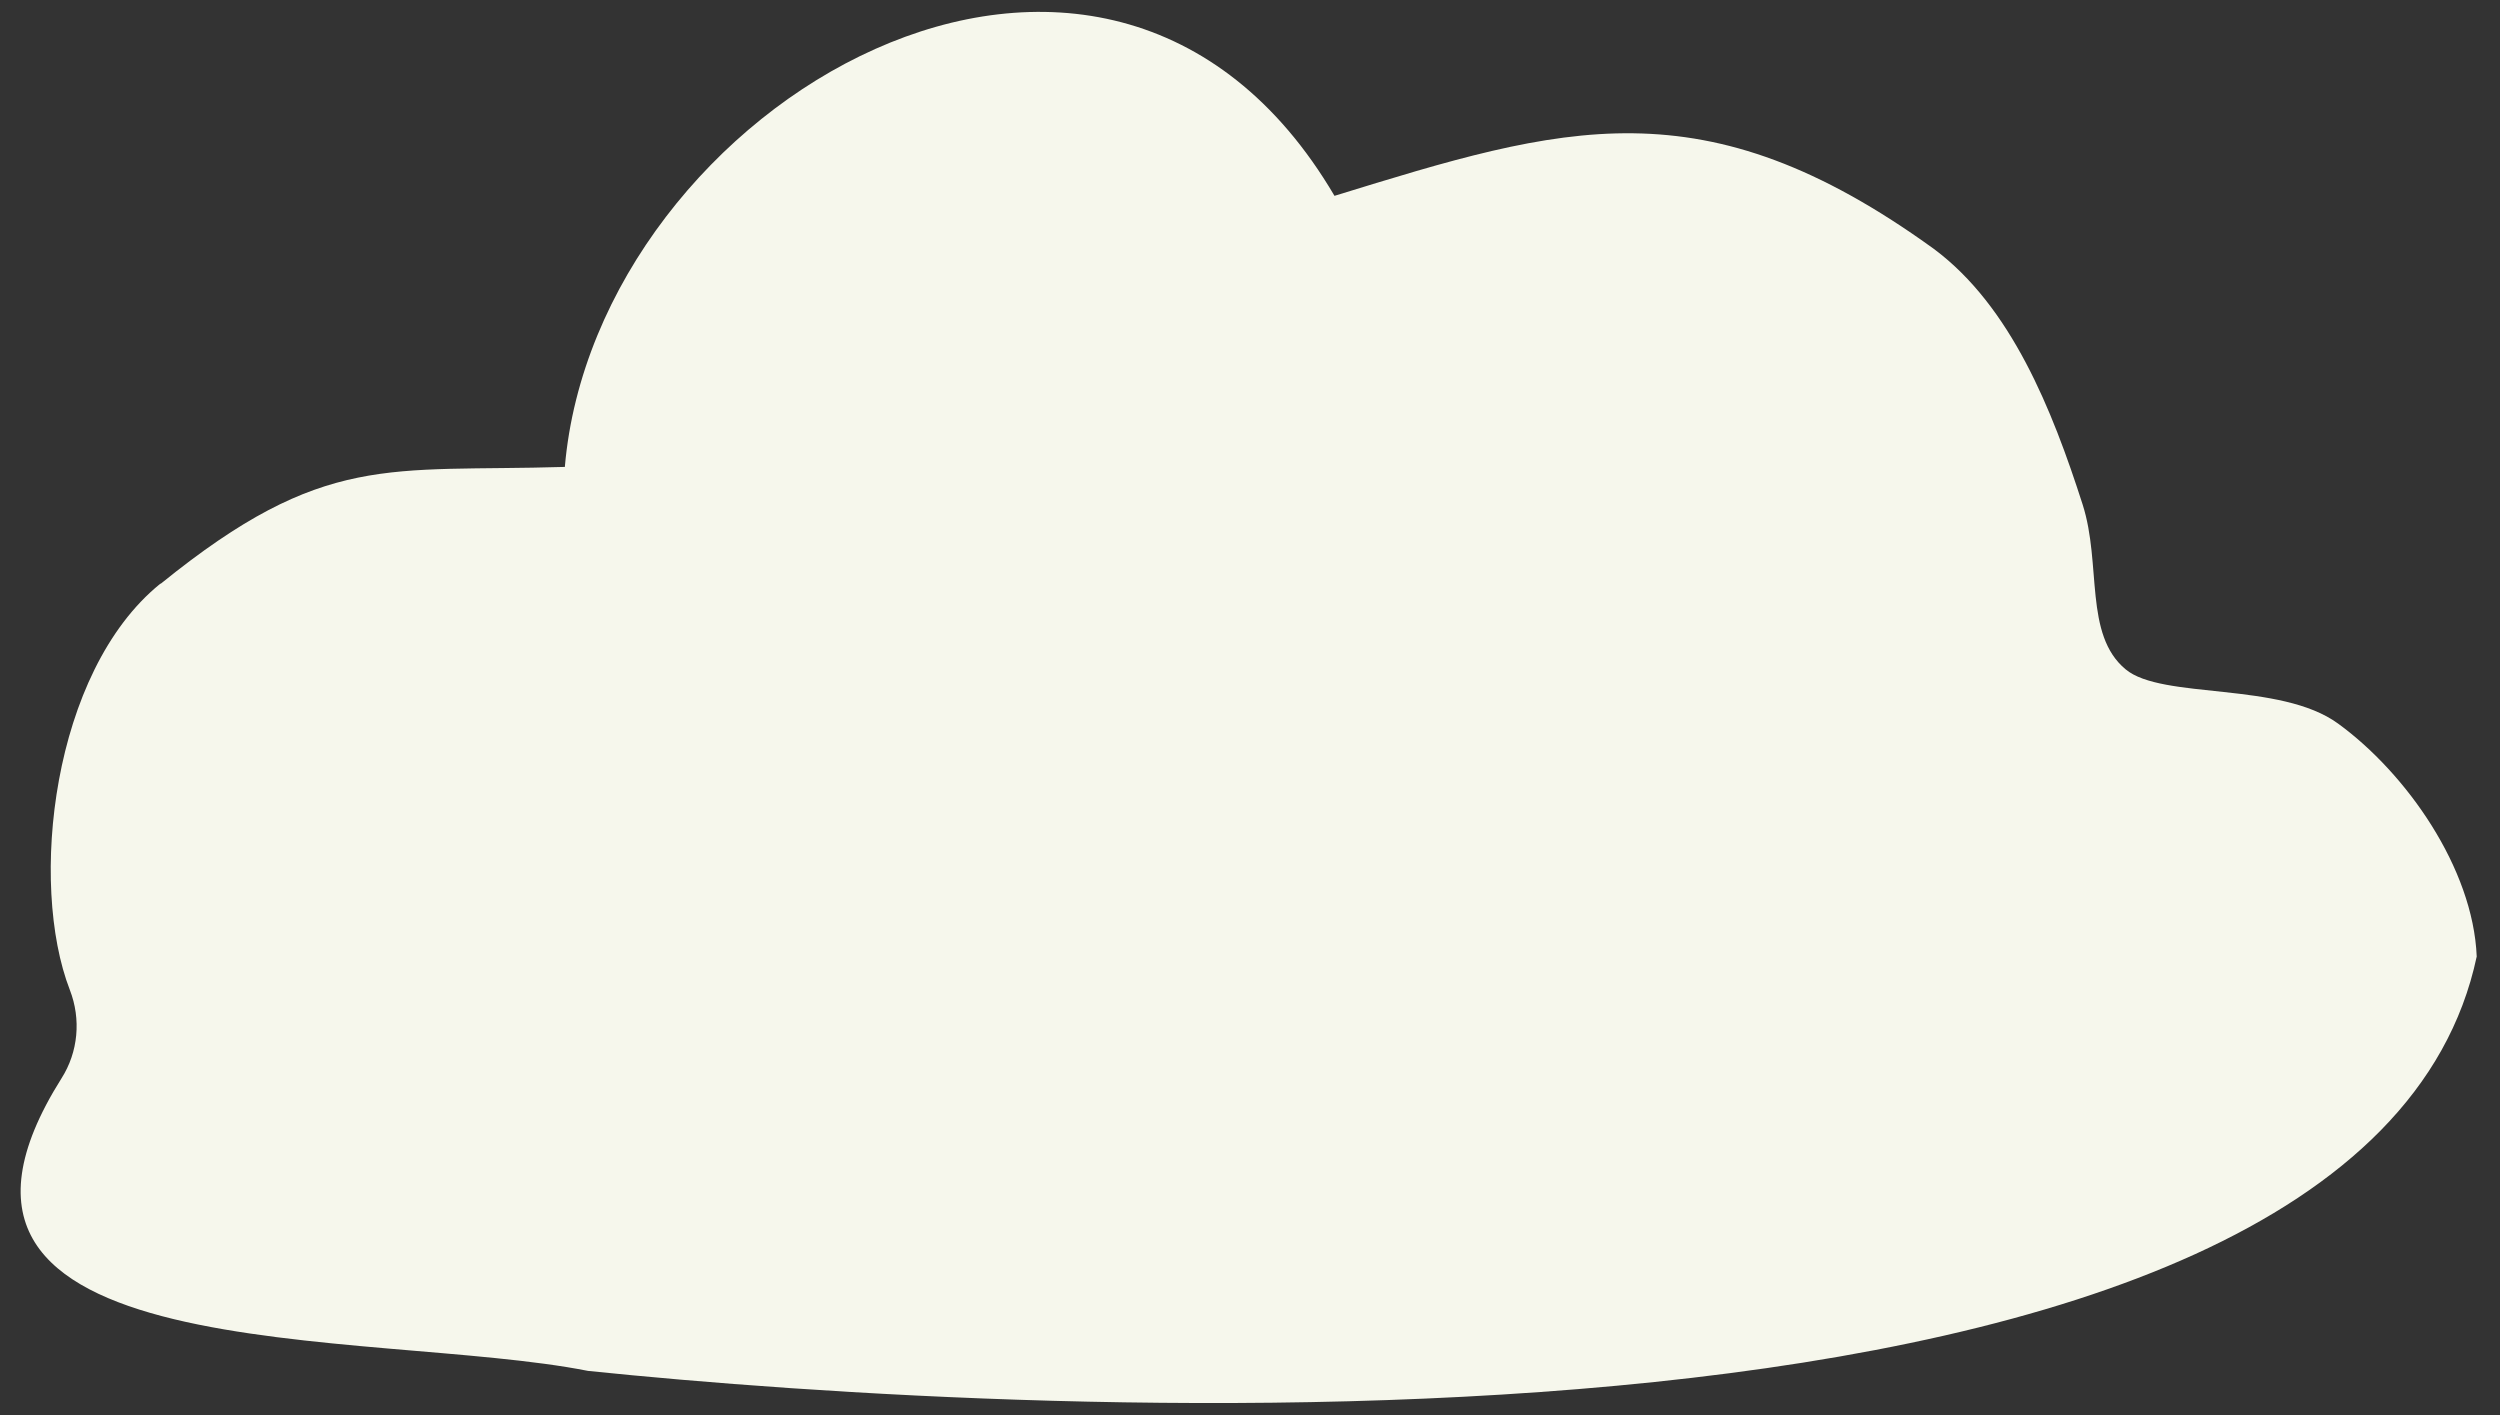 <?xml version="1.0" encoding="UTF-8"?>
<svg id="_レイヤー_1" data-name="レイヤー_1" xmlns="http://www.w3.org/2000/svg" version="1.1" viewBox="0 0 418.7 237">
  <rect x="0" y="0" width="418.7" height="237" fill="#333333" stroke="none"/>
  <!-- Generator: Adobe Illustrator 29.1.0, SVG Export Plug-In . SVG Version: 2.1.0 Build 142)  -->
  <defs>
    <style>
      .st0 {
        fill: #f6f7ec;
      }
    </style>
  </defs>
  <path class="st0" d="M27,97.7c27.3-22.1,38-18.6,67.6-19.5,5.2-60.6,90.4-110.9,128.9-45.4,38.3-11.8,61.7-19.1,100.4,8.9,12.9,9.6,19.8,26.9,24.9,42.8,3.2,10,.2,21.8,7.2,27.6,6.1,5.1,25.9,2,35.6,9.1,11.4,8.3,22.6,24.2,23.2,39-19.1,89.9-242.8,77-316.3,69.4-36.4-7.2-119.3.4-88.2-49,2.8-4.4,3.3-9.9,1.4-14.8-6.9-17.8-3-53.3,15.1-68Z"/>
</svg>